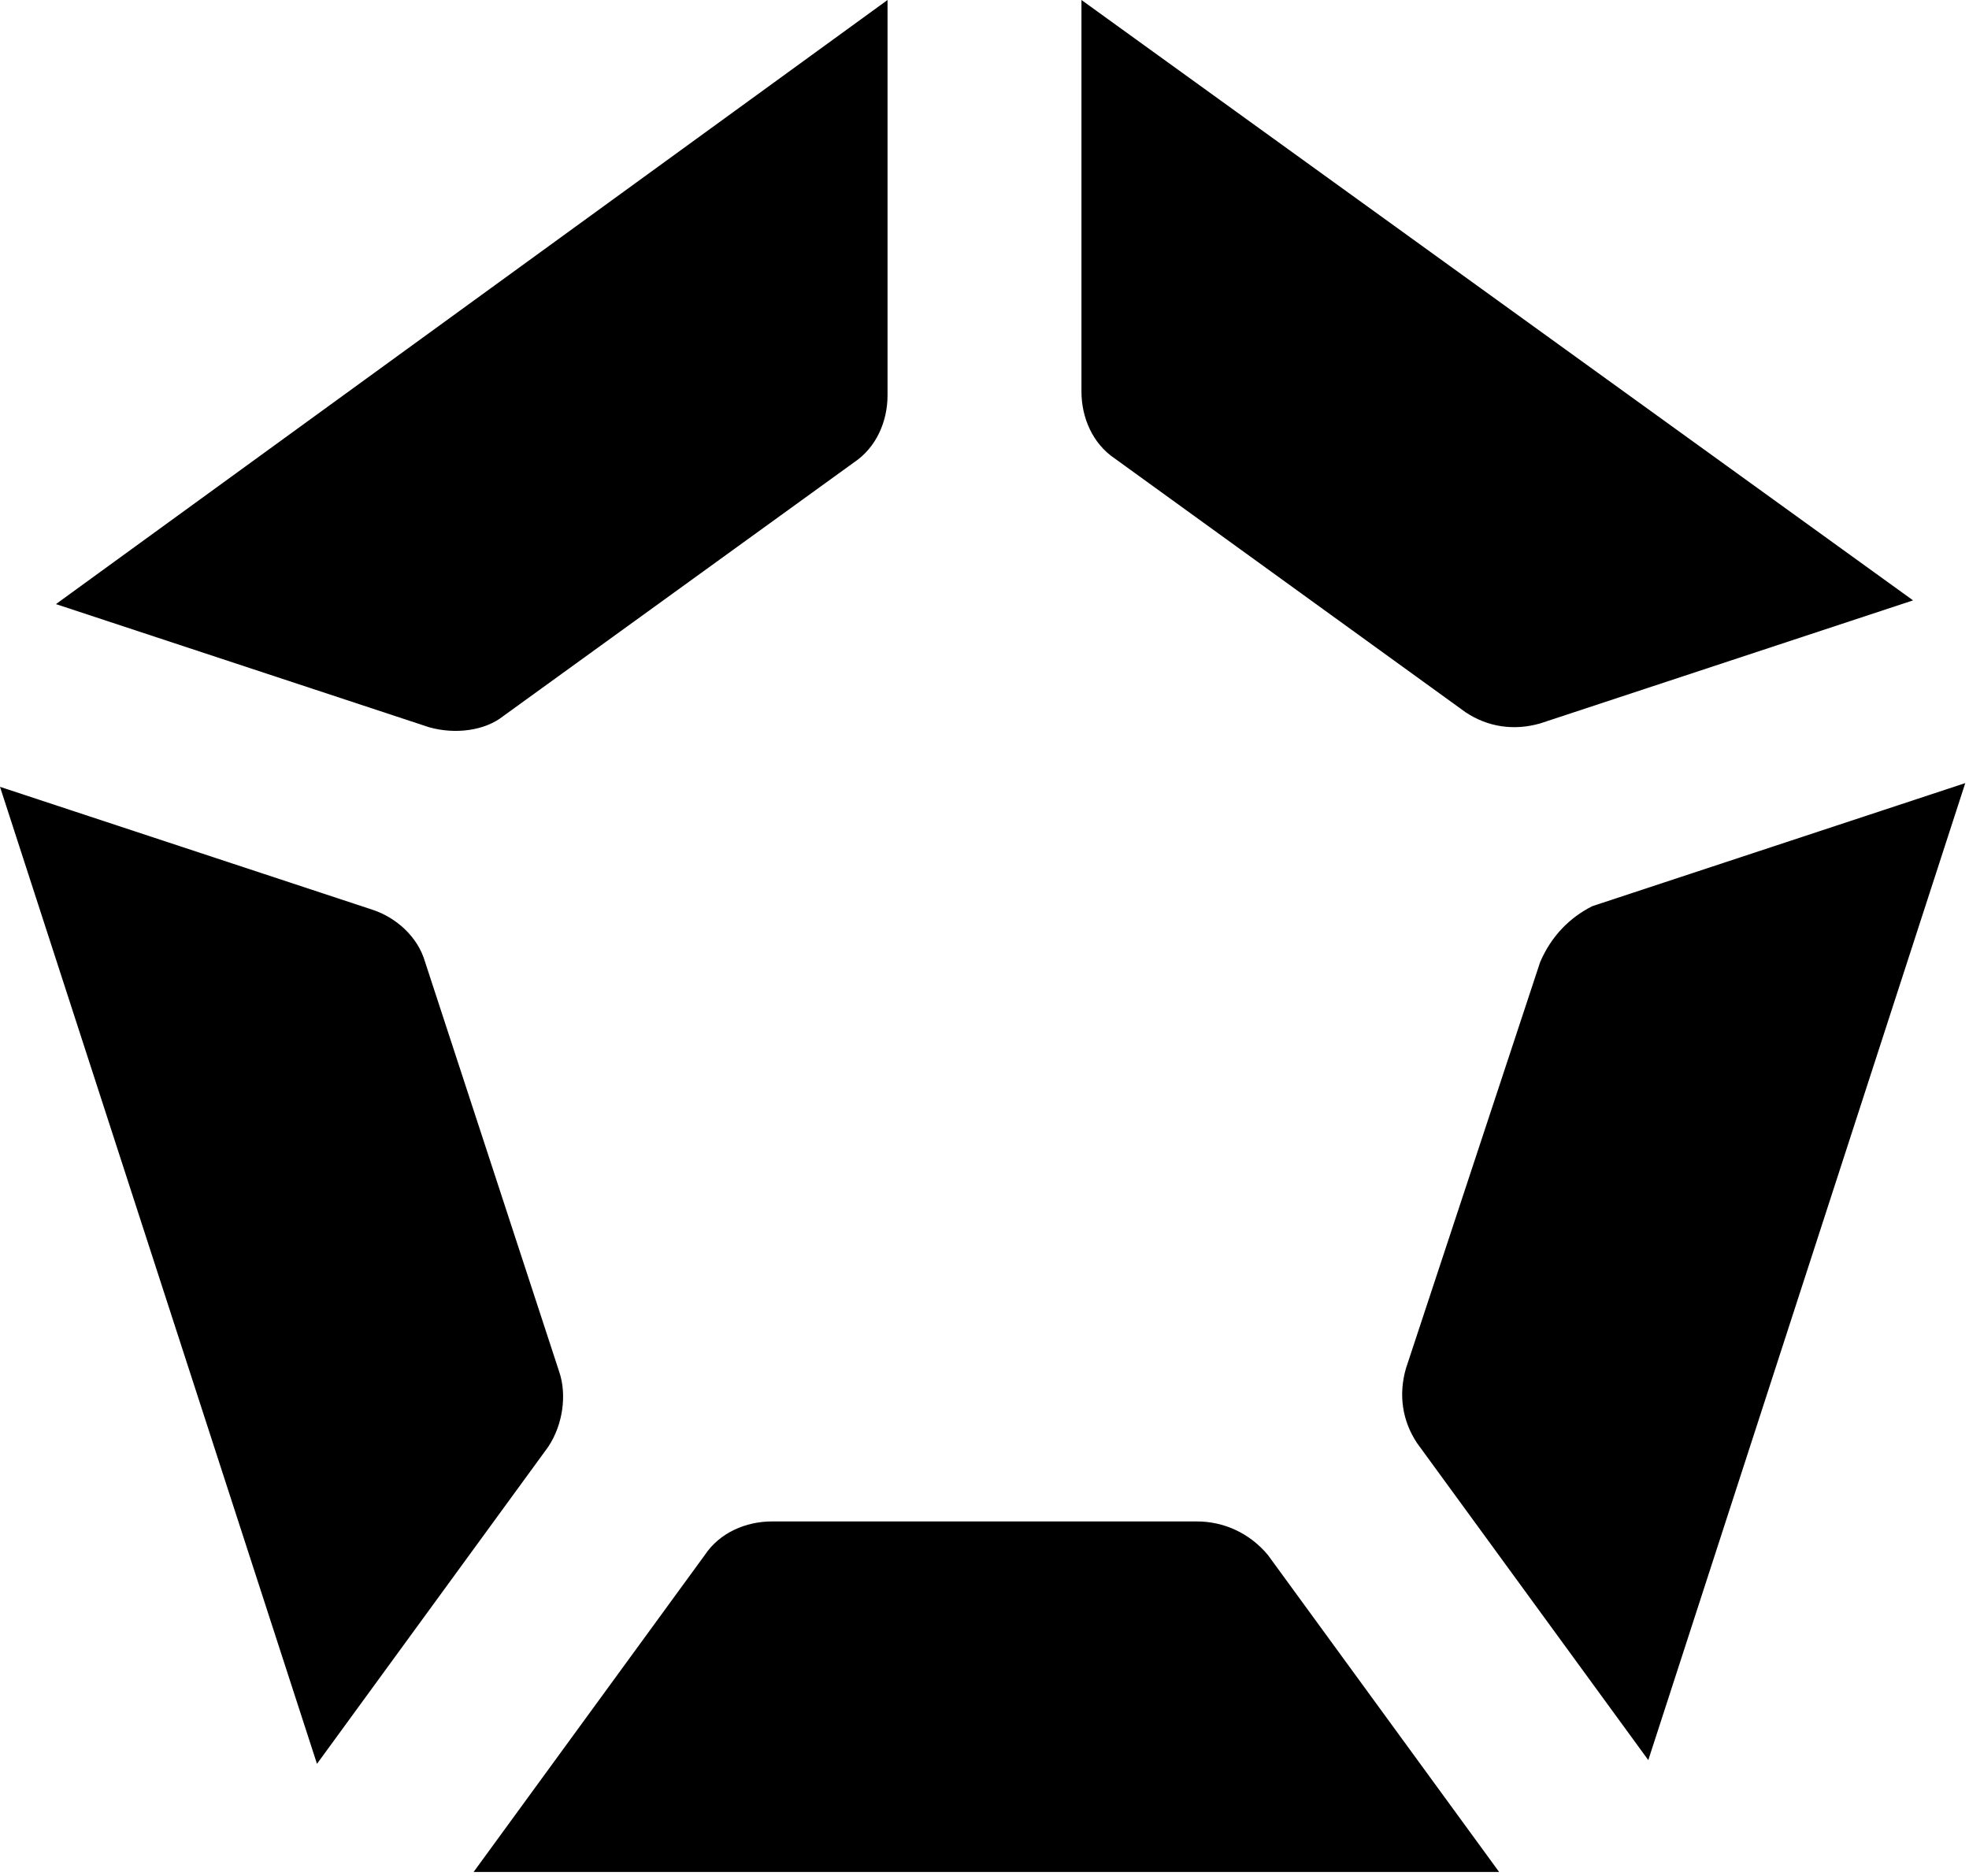 <?xml version="1.0" encoding="utf-8"?>
<!-- Generator: Adobe Illustrator 27.2.0, SVG Export Plug-In . SVG Version: 6.00 Build 0)  -->
<svg version="1.1" id="レイヤー_1" xmlns="http://www.w3.org/2000/svg" xmlns:xlink="http://www.w3.org/1999/xlink" x="0px"
	 y="0px" viewBox="0 0 52.8 50.3" style="enable-background:new 0 0 52.8 50.3;" xml:space="preserve">
<g>
	<g>
		<path d="M13.5,19.2l9.4-6.8c0.6-0.4,0.9-1.1,0.9-1.8V0L1.5,16.2l10,3.3C12.2,19.7,13,19.6,13.5,19.2z"/>
		<path d="M29,0v10.5c0,0.7,0.3,1.4,0.9,1.8l9.4,6.8c0.6,0.4,1.3,0.5,2,0.3l10-3.3L29,0z"/>
		<path d="M15,36.8l-3.6-11c-0.2-0.7-0.8-1.2-1.4-1.4L0,21.1l8.5,26.2l6.2-8.5C15.1,38.2,15.2,37.4,15,36.8z"/>
		<path d="M41.3,25.8l-3.6,10.9c-0.2,0.7-0.1,1.4,0.3,2l6.2,8.5l8.5-26.2l-10,3.3C42.1,24.6,41.6,25.1,41.3,25.8z"/>
		<path d="M32.1,40.8H20.7c-0.7,0-1.4,0.3-1.8,0.9l-6.2,8.5h27.5l-6.2-8.5C33.5,41.1,32.8,40.8,32.1,40.8z"/>
	</g>
</g>
</svg>
